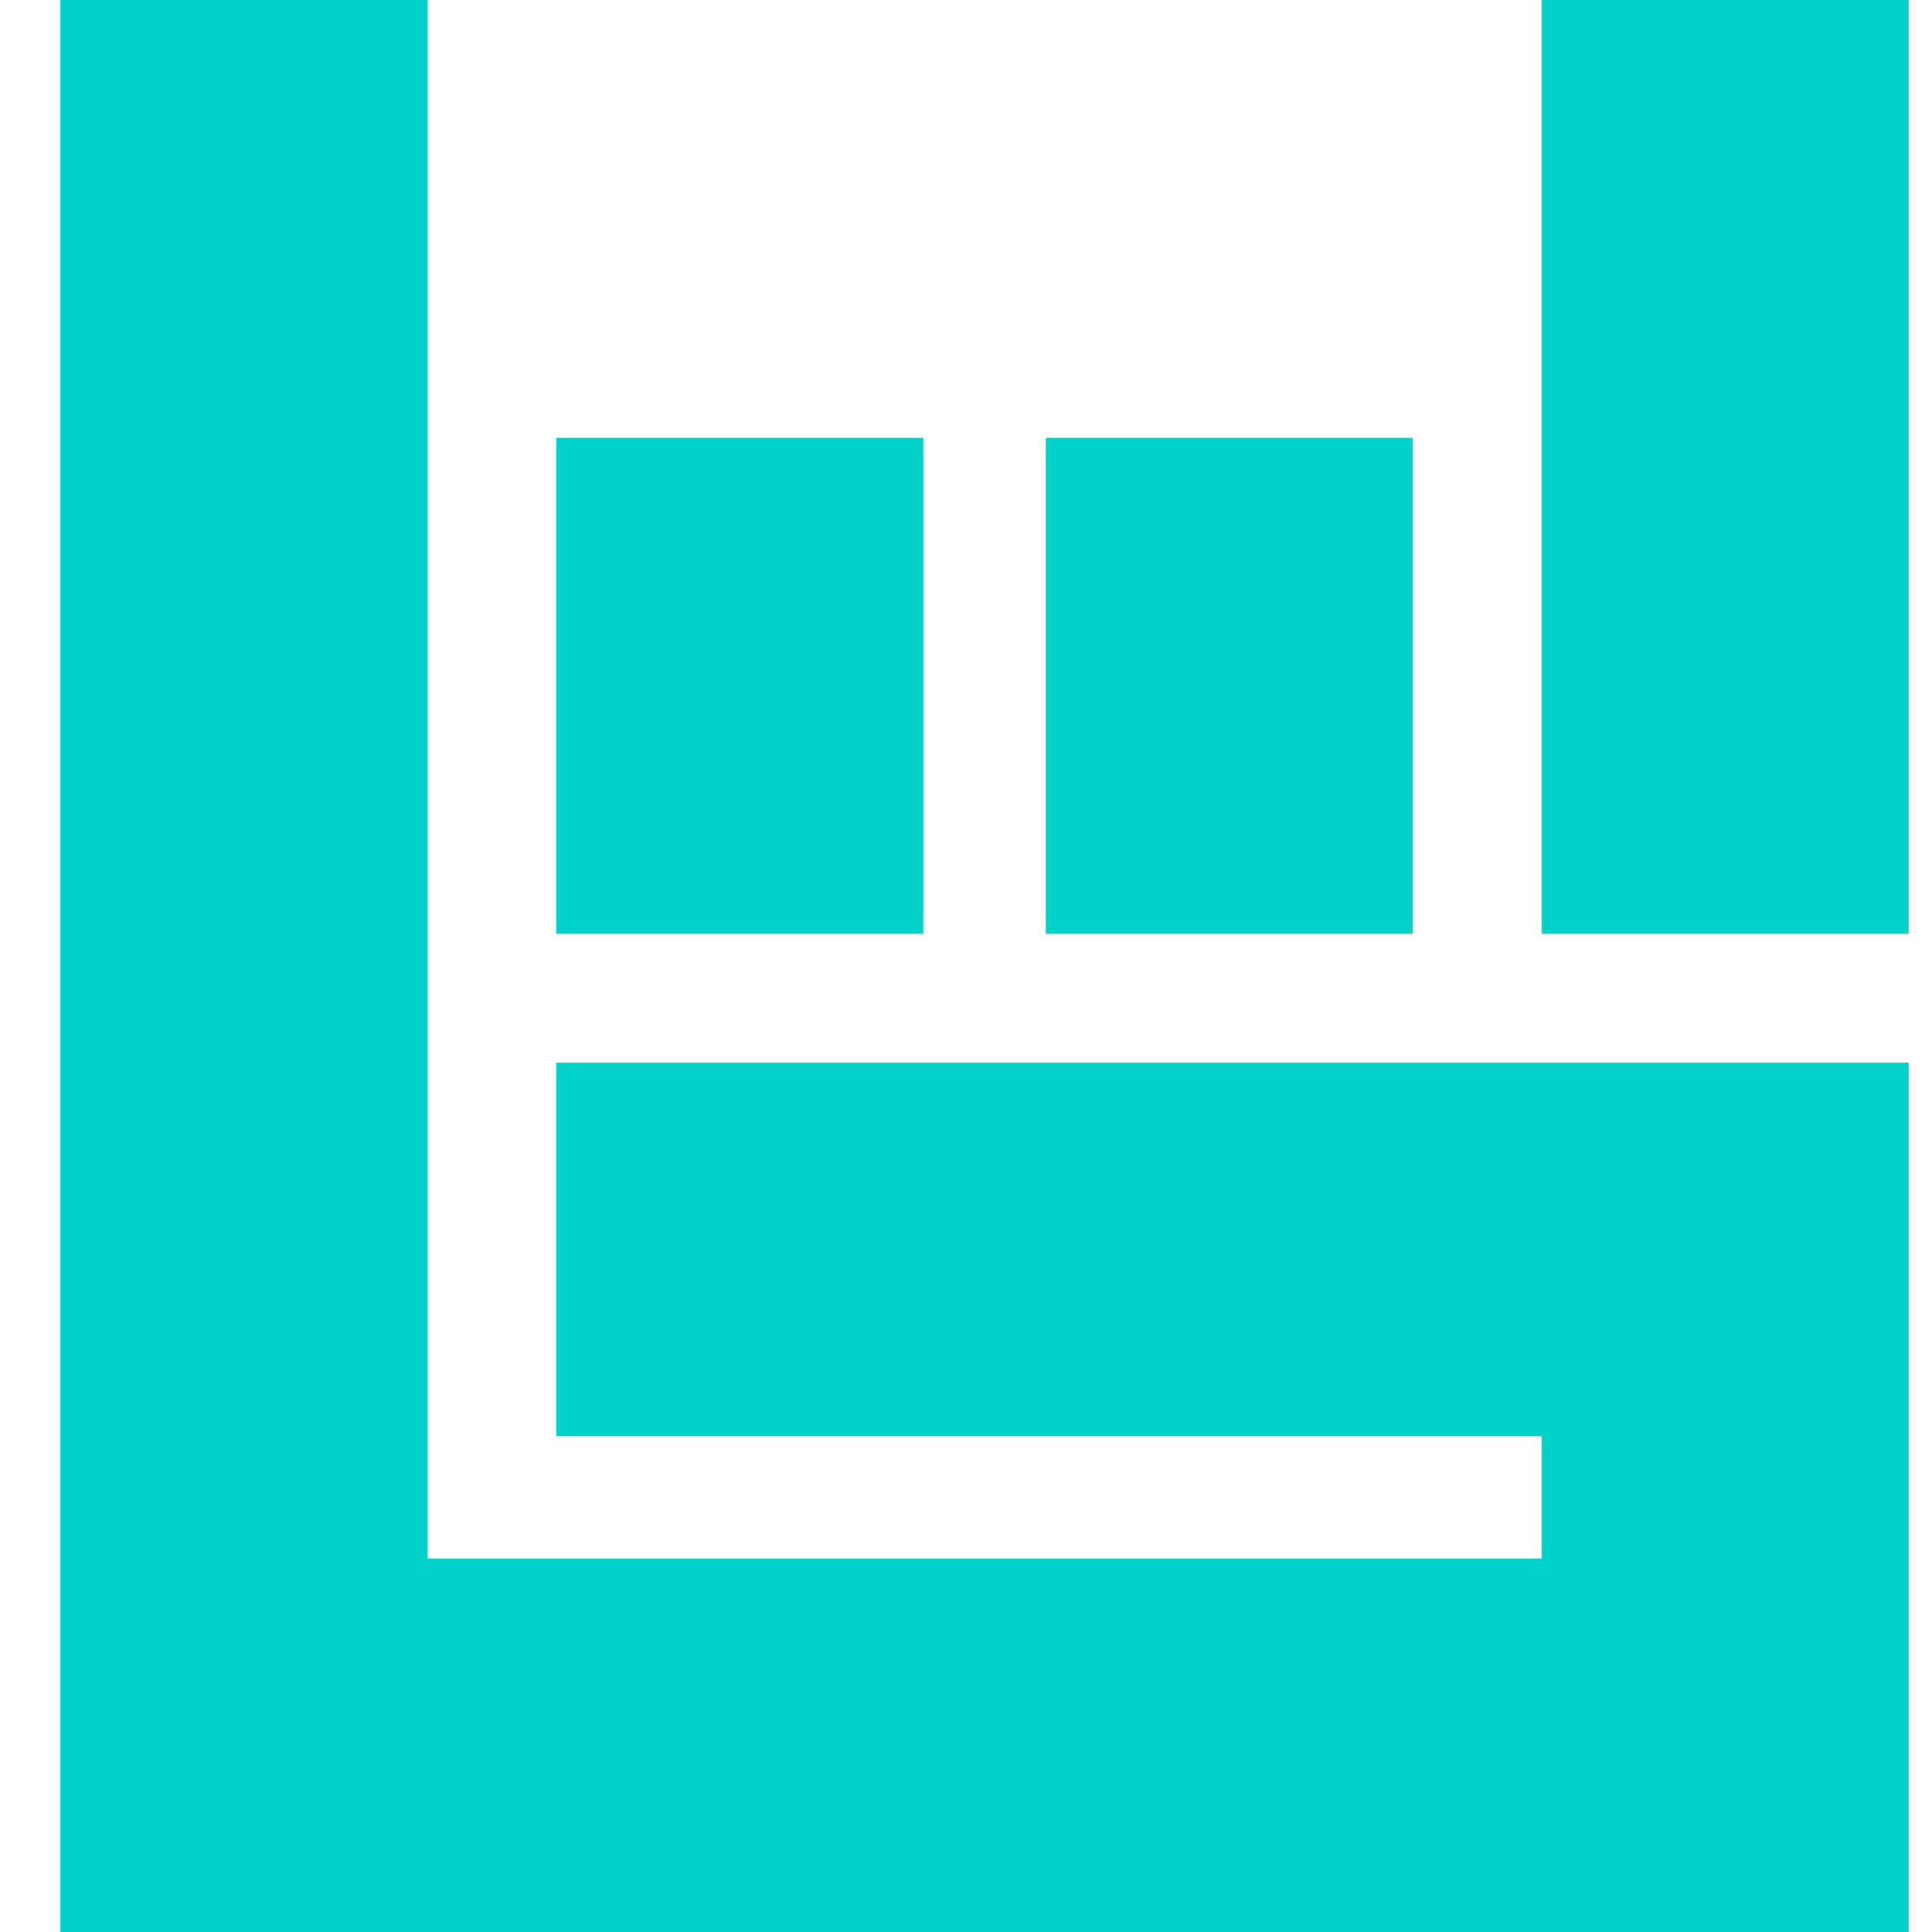 <svg xmlns="http://www.w3.org/2000/svg" width="32" height="32" fill="none"><path fill="#00D2C9" fill-rule="evenodd" d="M7.08 0v25.813h18.453v-2.026H9.213V17.6h22.4V32H1V0h6.08Z" clip-rule="evenodd"/><path fill="#00D2C9" d="M31.613 0h-6.08v15.467h6.08V0ZM23.4 7.253h-6.08v8.214h6.08V7.253ZM15.293 7.253h-6.08v8.214h6.08V7.253Z"/></svg>